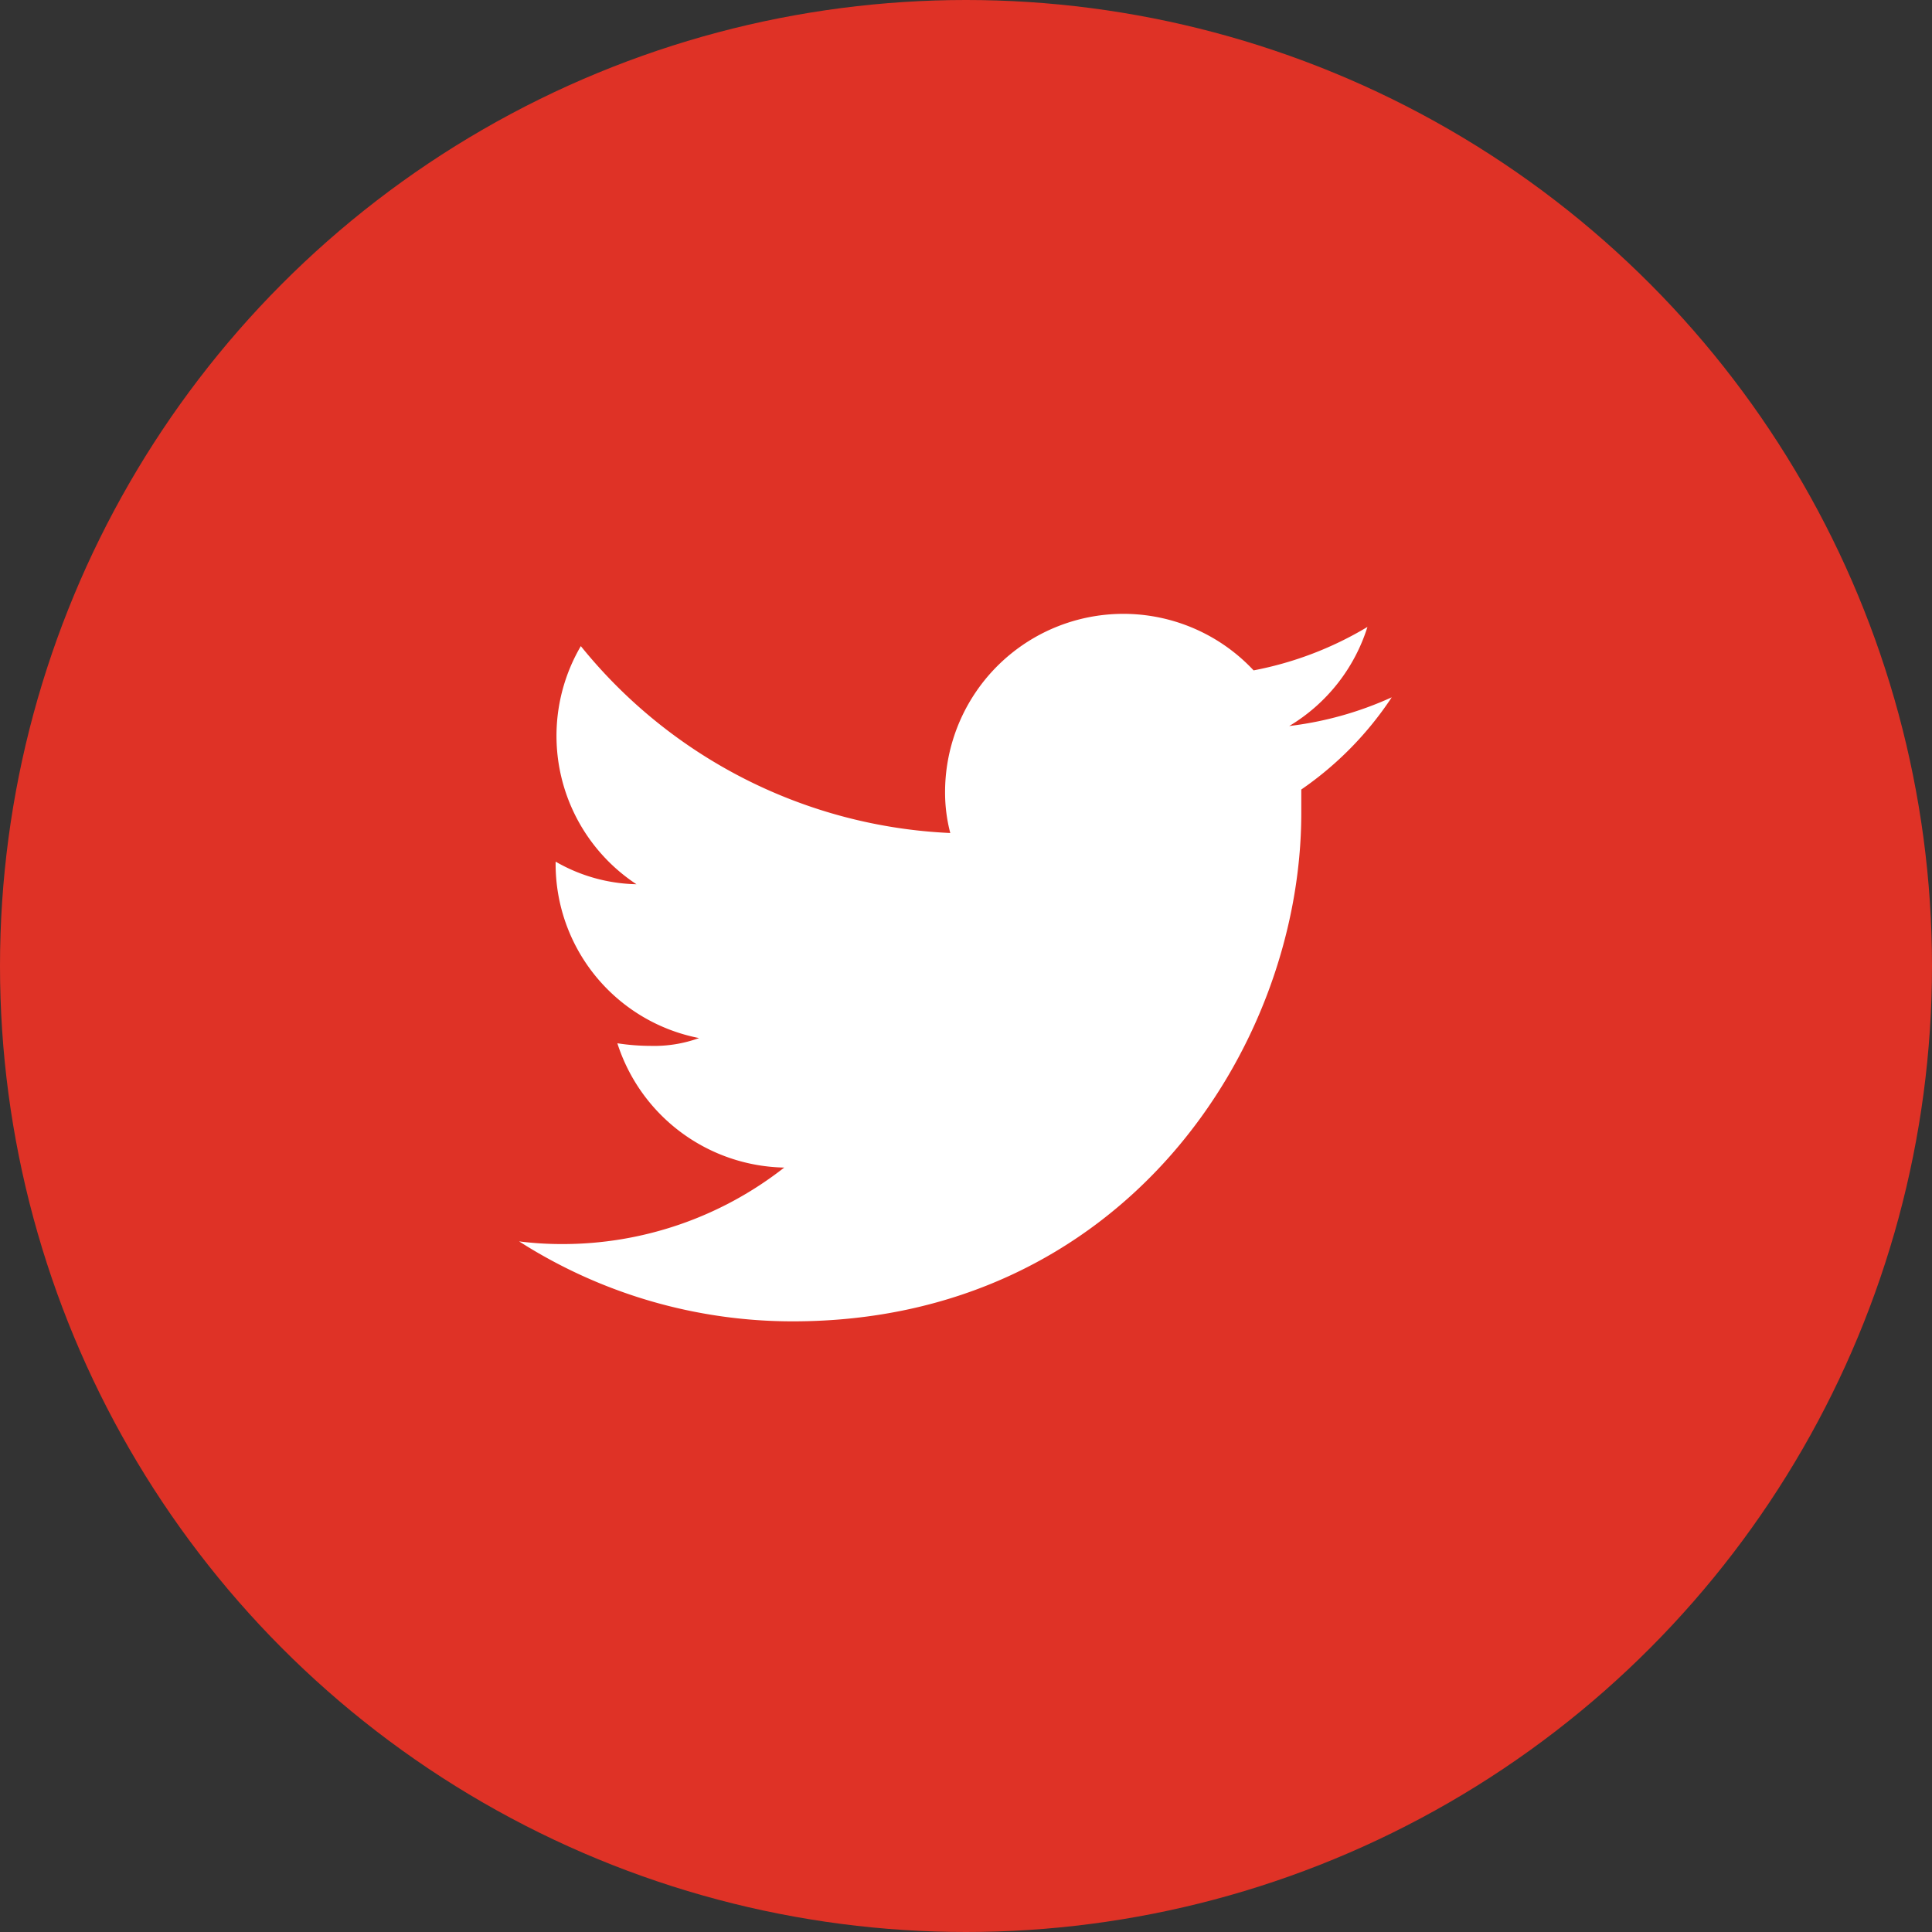 <svg xmlns="http://www.w3.org/2000/svg" width="66" height="66" viewBox="0 0 66 66">
  <rect x="0" y="0" width="66" height="66" fill="#333333" stroke="none"/>
  <g id="Group_1520" data-name="Group 1520" transform="translate(-223 -25519)">
    <circle id="Ellipse_33" data-name="Ellipse 33" cx="33" cy="33" r="33" transform="translate(223 25519)" fill="#df3226"/>
    <g id="icon-twitter" transform="translate(240.934 25530.672)">
      <path id="Path_11986" data-name="Path 11986" d="M29.608,12.15a11.83,11.83,0,0,1-3.5.98,6.061,6.061,0,0,0,2.672-3.385,11.877,11.877,0,0,1-3.889,1.484,6.091,6.091,0,0,0-10.54,4.156,5.449,5.449,0,0,0,.178,1.4A17.208,17.208,0,0,1,1.908,10.4a6.069,6.069,0,0,0,1.9,8.135,5.739,5.739,0,0,1-2.761-.772v.059a6.061,6.061,0,0,0,4.9,5.968,4.487,4.487,0,0,1-1.633.267,7.6,7.6,0,0,1-1.158-.089,6.109,6.109,0,0,0,5.7,4.246,12.263,12.263,0,0,1-7.6,2.613A11.6,11.6,0,0,1-.2,30.736a17.346,17.346,0,0,0,9.352,2.731c11.222,0,17.368-9.293,17.368-17.368v-.8a11.541,11.541,0,0,0,3.088-3.147Z" fill="#fff"/>
    </g>
  </g>
</svg>
